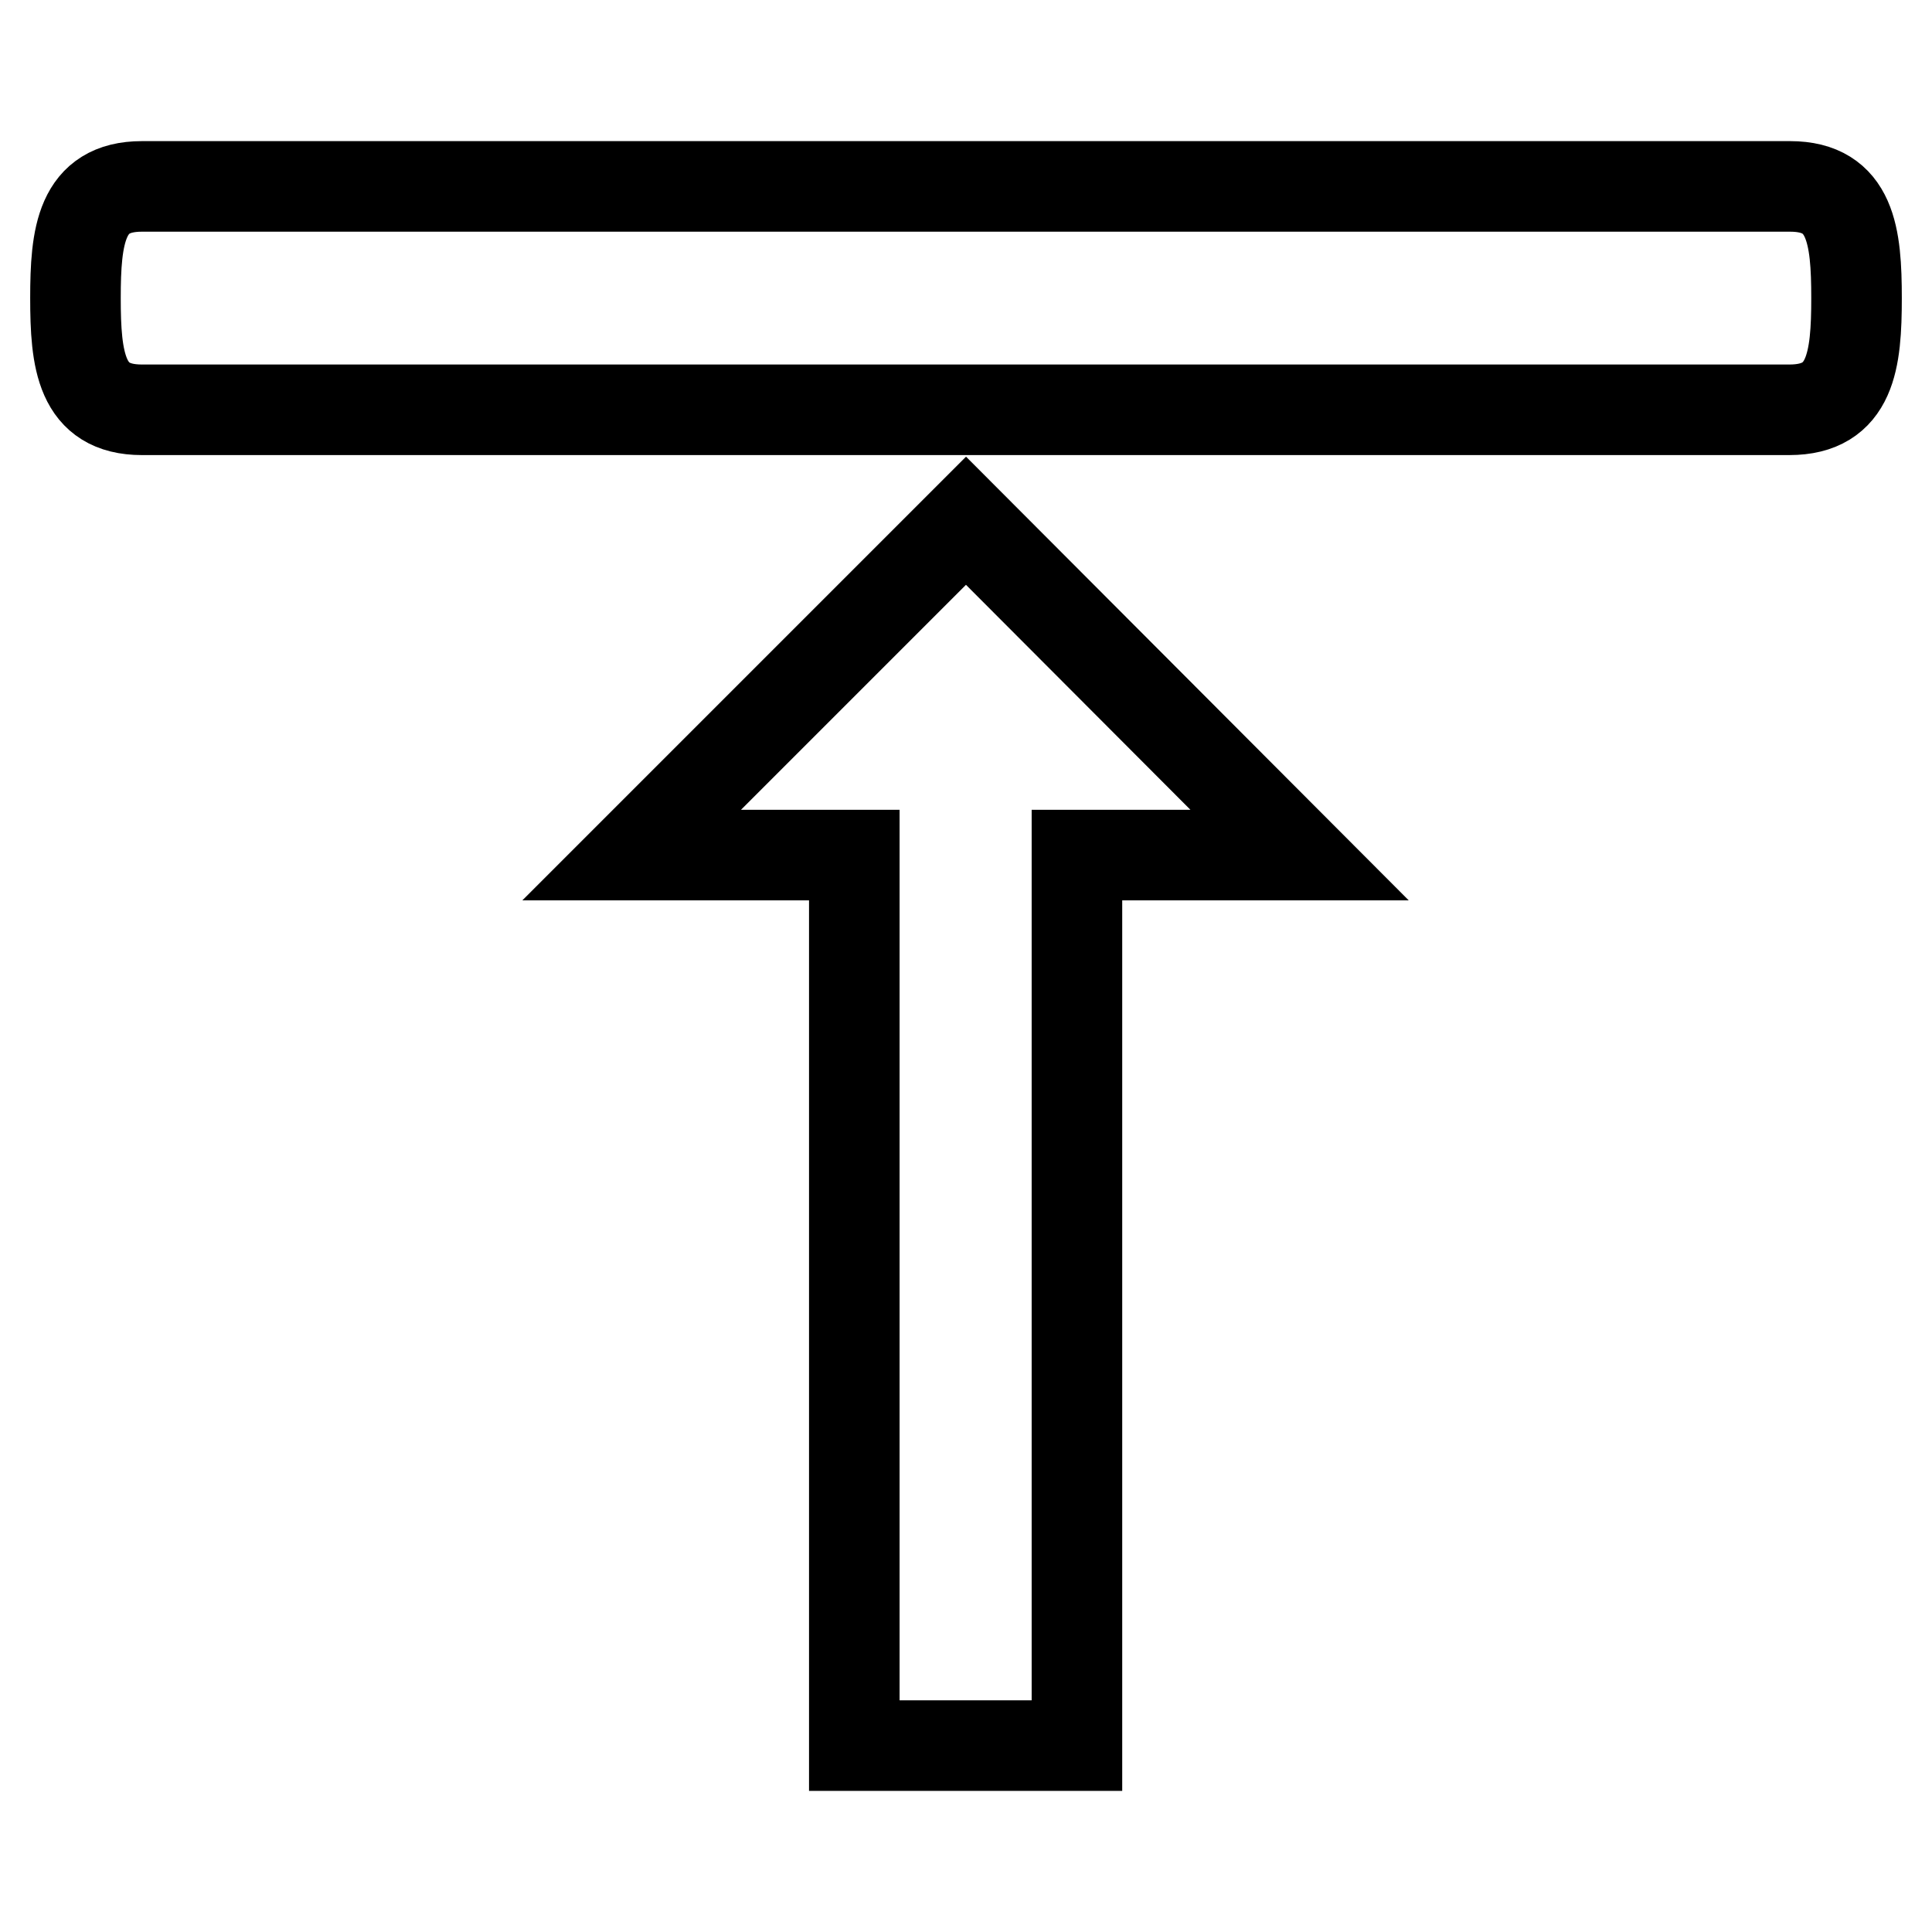 <?xml version="1.0" encoding="utf-8"?>
<!-- Svg Vector Icons : http://www.onlinewebfonts.com/icon -->
<!DOCTYPE svg PUBLIC "-//W3C//DTD SVG 1.1//EN" "http://www.w3.org/Graphics/SVG/1.1/DTD/svg11.dtd">
<svg version="1.1" xmlns="http://www.w3.org/2000/svg" xmlns:xlink="http://www.w3.org/1999/xlink" x="0px" y="0px" viewBox="0 0 256 256" enable-background="new 0 0 256 256" xml:space="preserve">
<g> <path stroke-width="12" fill-opacity="0" stroke="#000000"  d="M128,69l-44.3,44.3h29.5v118h29.5v-118h29.5L128,69z M246,39.5c0-8.2-0.7-14.8-8.8-14.8H18.8 c-8.1,0-8.8,6.6-8.8,14.8s0.7,14.8,8.8,14.8h218.3C245.3,54.3,246,47.7,246,39.5z"/></g>
</svg>